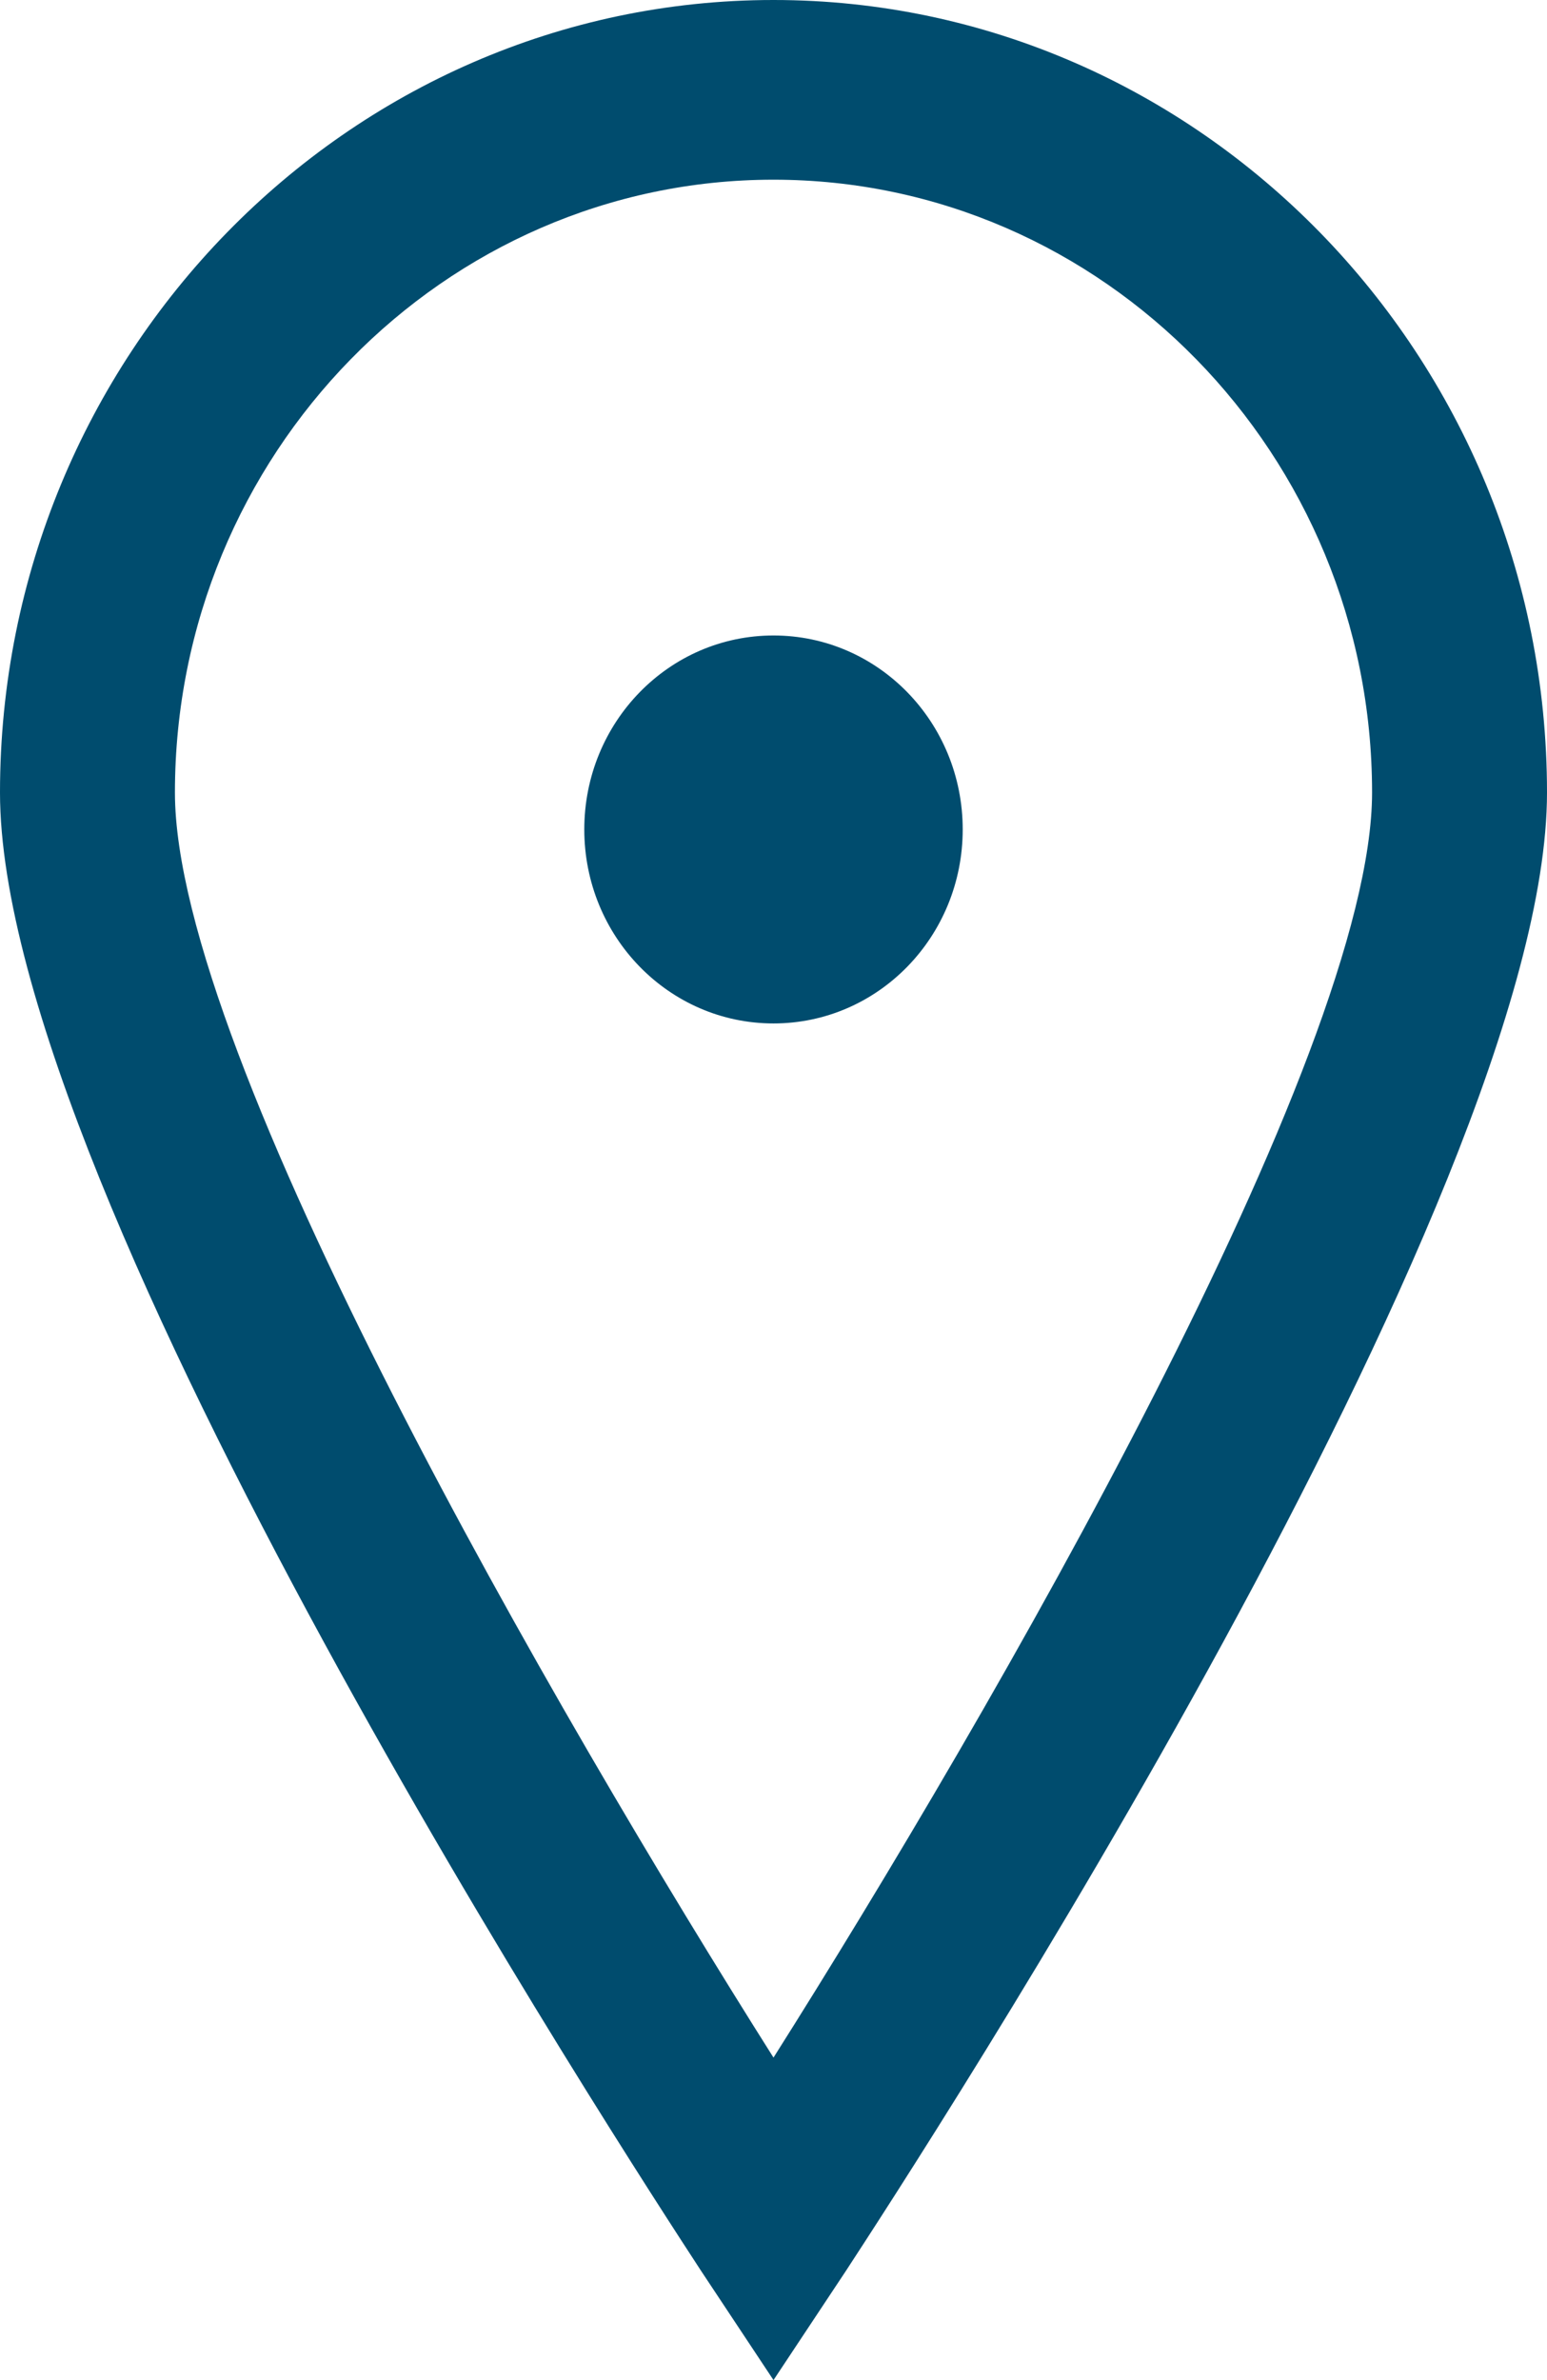 <?xml version="1.0" encoding="UTF-8" standalone="no"?>
<svg width="13px" height="20px" viewBox="0 0 13 20" version="1.1" xmlns="http://www.w3.org/2000/svg" xmlns:xlink="http://www.w3.org/1999/xlink" xmlns:sketch="http://www.bohemiancoding.com/sketch/ns">
    <!-- Generator: Sketch 3.5.1 (25234) - http://www.bohemiancoding.com/sketch -->
    <title>Page 1</title>
    <desc>Created with Sketch.</desc>
    <defs></defs>
    <g id="Page-1" stroke="none" stroke-width="1" fill="none" fill-rule="evenodd" sketch:type="MSPage">
        <g sketch:type="MSLayerGroup" fill="#004C6E">
            <path d="M6.5,20 L5.89,19.08 C5.29,18.16 0,10.05 0,6.66 C0,2.99 2.92,0 6.5,0 C10.08,0 13,2.99 13,6.66 C13,10.05 7.71,18.16 7.11,19.08 L6.5,20 Z M6.5,1.51 C3.73,1.51 1.47,3.82 1.47,6.66 C1.47,8.87 4.68,14.41 6.5,17.29 C8.32,14.41 11.53,8.87 11.53,6.66 C11.53,3.82 9.27,1.51 6.5,1.51 L6.5,1.51 Z" id="Fill-1" sketch:type="MSShapeGroup"></path>
            <path d="M8.09,6.97 C8.09,7.87 7.38,8.6 6.5,8.6 C5.62,8.6 4.91,7.87 4.91,6.97 C4.91,6.07 5.62,5.34 6.5,5.34 C7.38,5.34 8.09,6.07 8.09,6.97" id="Fill-3" sketch:type="MSShapeGroup"></path>
        </g>
    </g>
</svg>